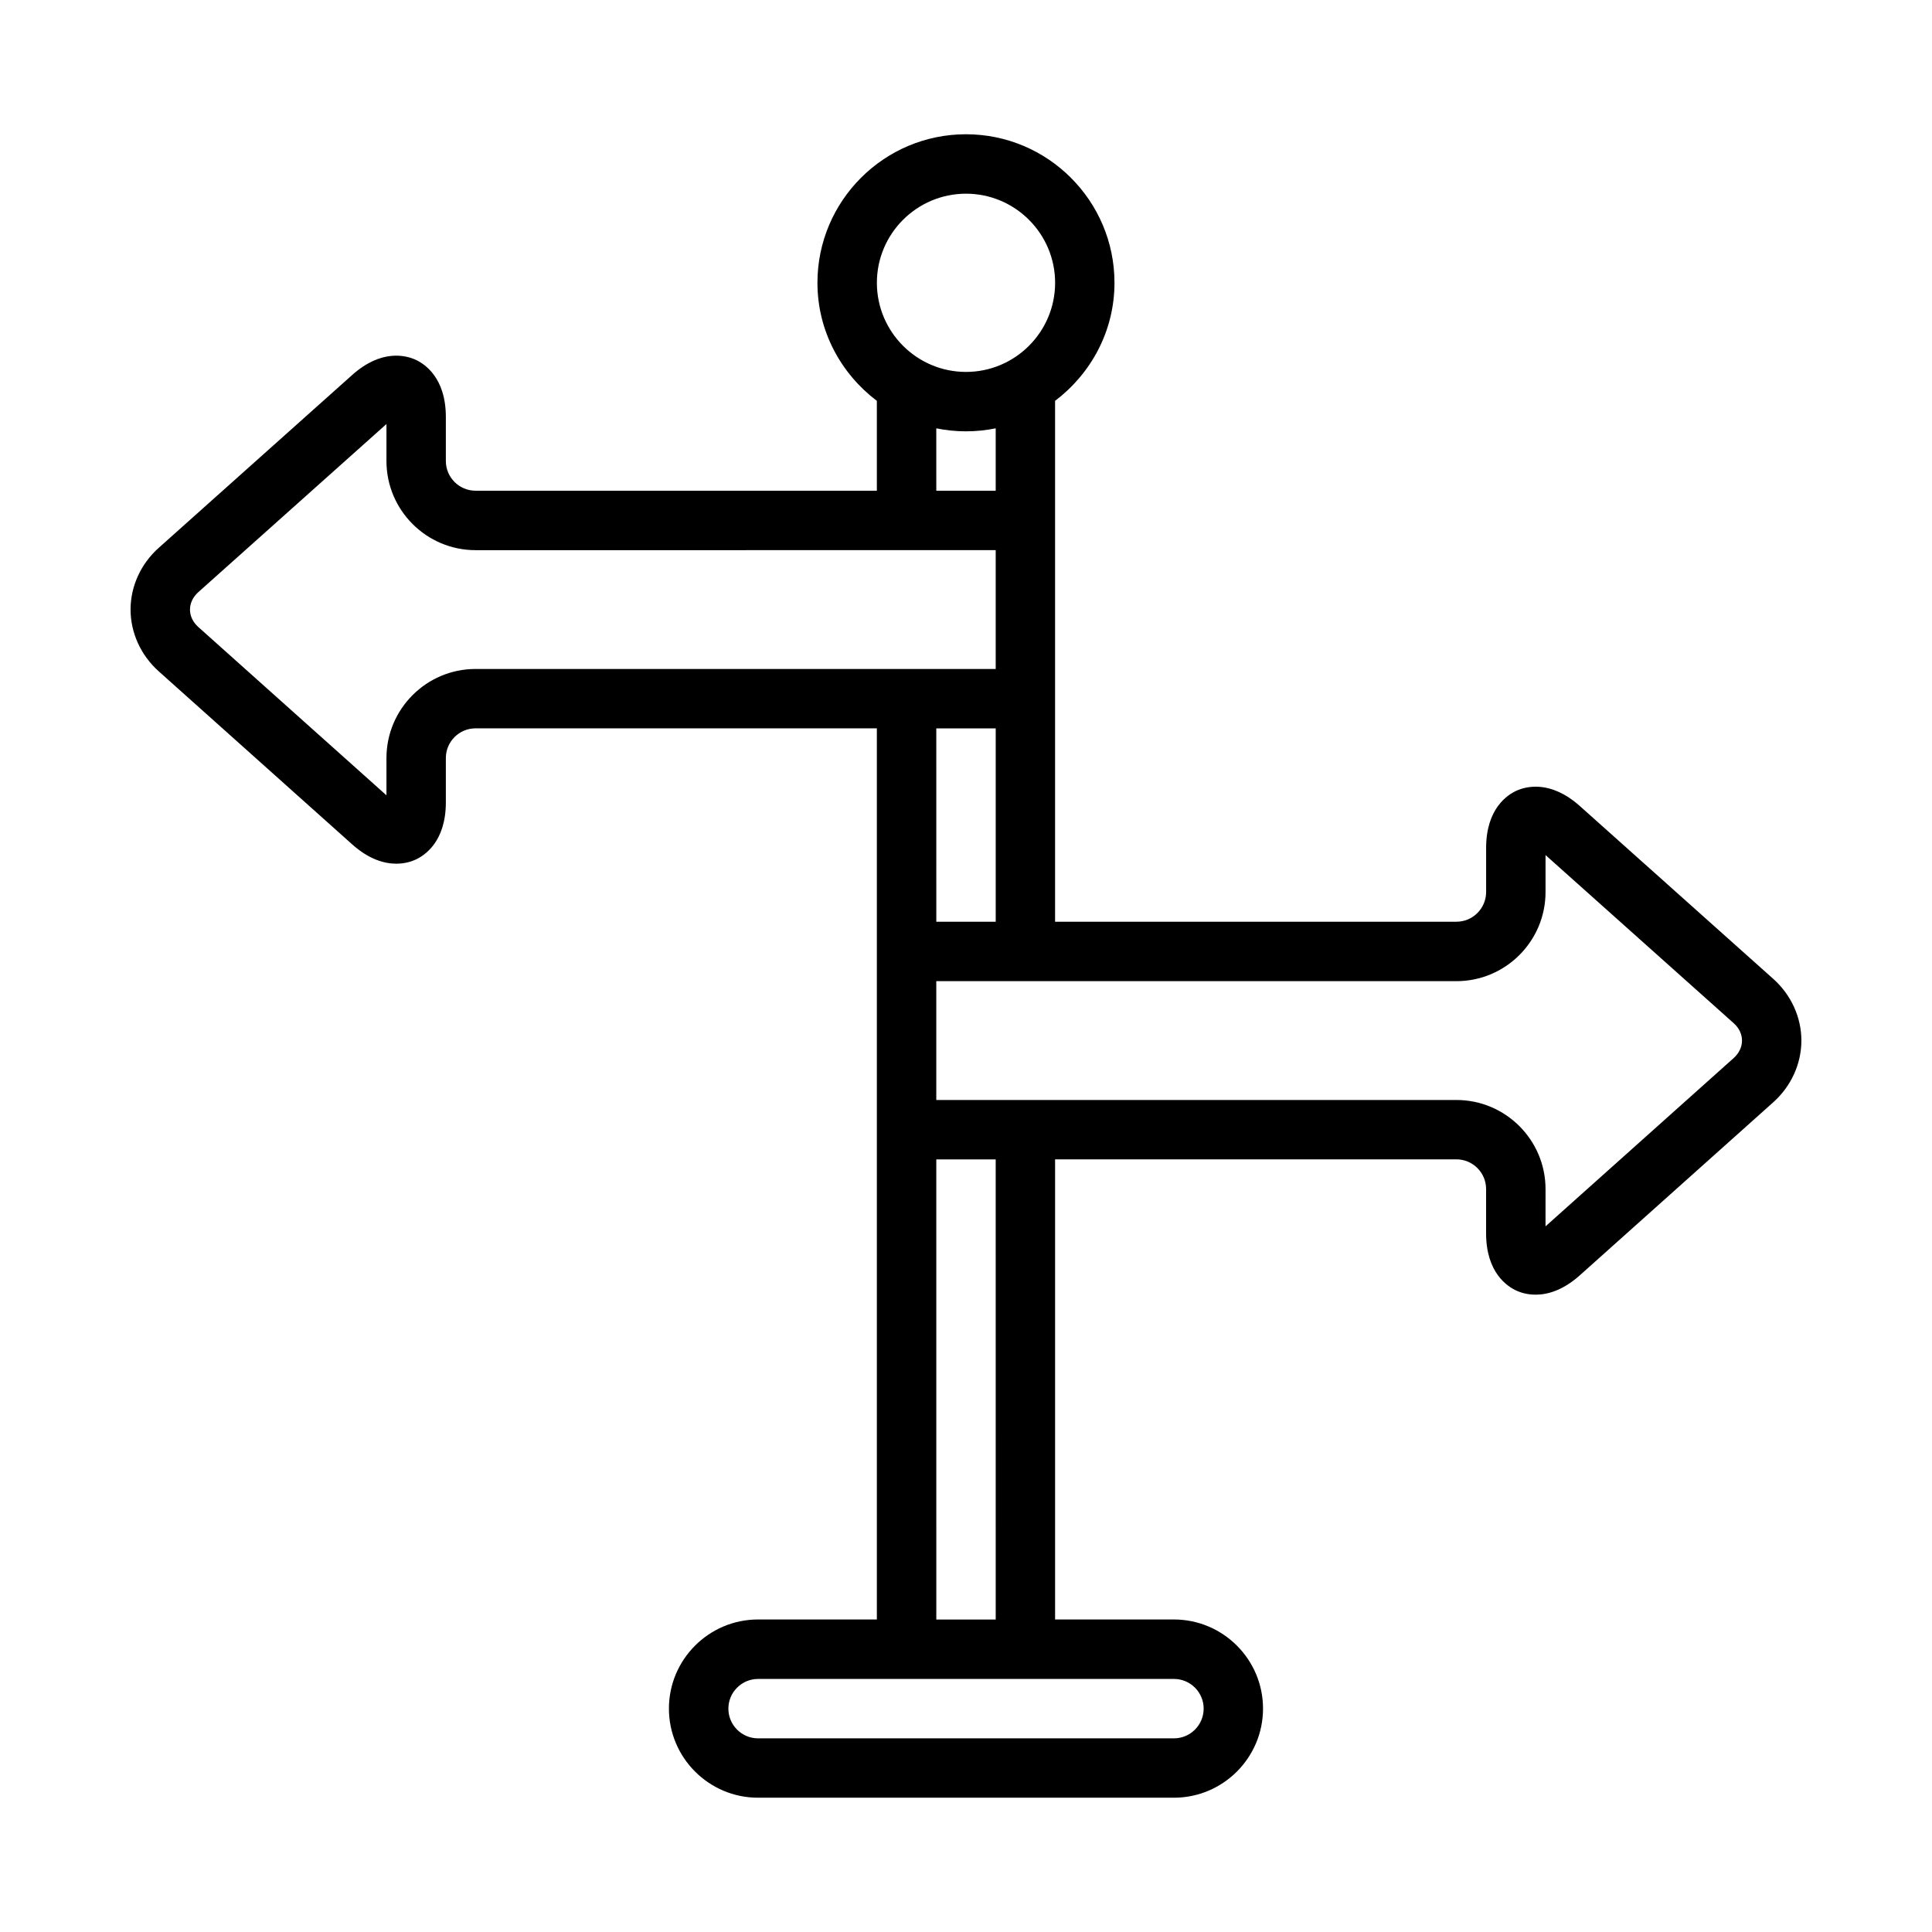 <?xml version="1.0" encoding="UTF-8"?>
<!-- Uploaded to: ICON Repo, www.svgrepo.com, Generator: ICON Repo Mixer Tools -->
<svg fill="#000000" width="800px" height="800px" version="1.1" viewBox="144 144 512 512" xmlns="http://www.w3.org/2000/svg">
 <path d="m613.92 403.4-51.23-45.777c-7.809-6.977-14.305-5.195-16.75-4.102-2.441 1.094-8.102 4.754-8.102 15.223v11.652c0 4.336-3.527 7.871-7.871 7.871l-106.36 0.004v-138.04c9.5-7.195 15.742-18.484 15.742-31.293 0-21.703-17.656-39.359-39.359-39.359s-39.359 17.656-39.359 39.359c0 12.809 6.242 24.098 15.742 31.293l0.004 23.812h-106.35c-4.344 0-7.871-3.535-7.871-7.871v-11.652c0-10.469-5.668-14.129-8.102-15.223-2.465-1.094-8.957-2.875-16.75 4.102l-51.23 45.777c-4.75 4.238-7.473 10.199-7.473 16.355s2.715 12.121 7.453 16.367l51.246 45.84c4.519 4.047 8.613 5.148 11.723 5.148 2.25 0 4-0.574 5.023-1.039 2.449-1.086 8.109-4.754 8.109-15.223v-11.734c0-4.336 3.527-7.871 7.871-7.871h106.35v236.16h-31.488c-13.02 0-23.617 10.598-23.617 23.617s10.598 23.617 23.617 23.617h110.21c13.02 0 23.617-10.598 23.617-23.617s-10.598-23.617-23.617-23.617h-31.488v-121.94h106.35c4.344 0 7.871 3.535 7.871 7.871v11.73c0 10.469 5.668 14.129 8.109 15.223 1.023 0.465 2.769 1.039 5.031 1.039 3.109 0 7.195-1.102 11.715-5.148l51.246-45.84c4.746-4.242 7.453-10.211 7.453-16.367 0-6.152-2.723-12.113-7.469-16.355zm-213.92-208.07c13.02 0 23.617 10.598 23.617 23.617 0 13.02-10.598 23.617-23.617 23.617s-23.617-10.598-23.617-23.617c0-13.02 10.594-23.617 23.617-23.617zm-7.875 62.184c2.543 0.52 5.172 0.793 7.875 0.793 2.699 0 5.328-0.277 7.871-0.797v16.543h-15.742zm-145.71 87.387v9.863l-49.855-44.594c-1.434-1.281-2.211-2.922-2.211-4.629 0-1.707 0.789-3.344 2.211-4.621l49.855-44.547v9.809c0 13.02 10.598 23.617 23.617 23.617l137.84-0.004v31.488h-137.84c-13.02 0-23.617 10.598-23.617 23.617zm161.46-7.871v51.246h-15.742l-0.004-51.246zm55.105 259.78c0 4.336-3.527 7.871-7.871 7.871h-110.21c-4.344 0-7.871-3.535-7.871-7.871 0-4.336 3.527-7.871 7.871-7.871h110.21c4.348-0.004 7.875 3.531 7.875 7.871zm-55.105-23.617h-15.742l-0.004-121.94h15.742zm195.56-148.79-49.855 44.594 0.004-9.871c0-13.02-10.598-23.617-23.617-23.617h-137.84v-31.488h137.84c13.02 0 23.617-10.598 23.617-23.617v-9.801l49.855 44.547c1.434 1.273 2.211 2.922 2.211 4.621 0 1.703-0.789 3.348-2.215 4.633z"/>
</svg>